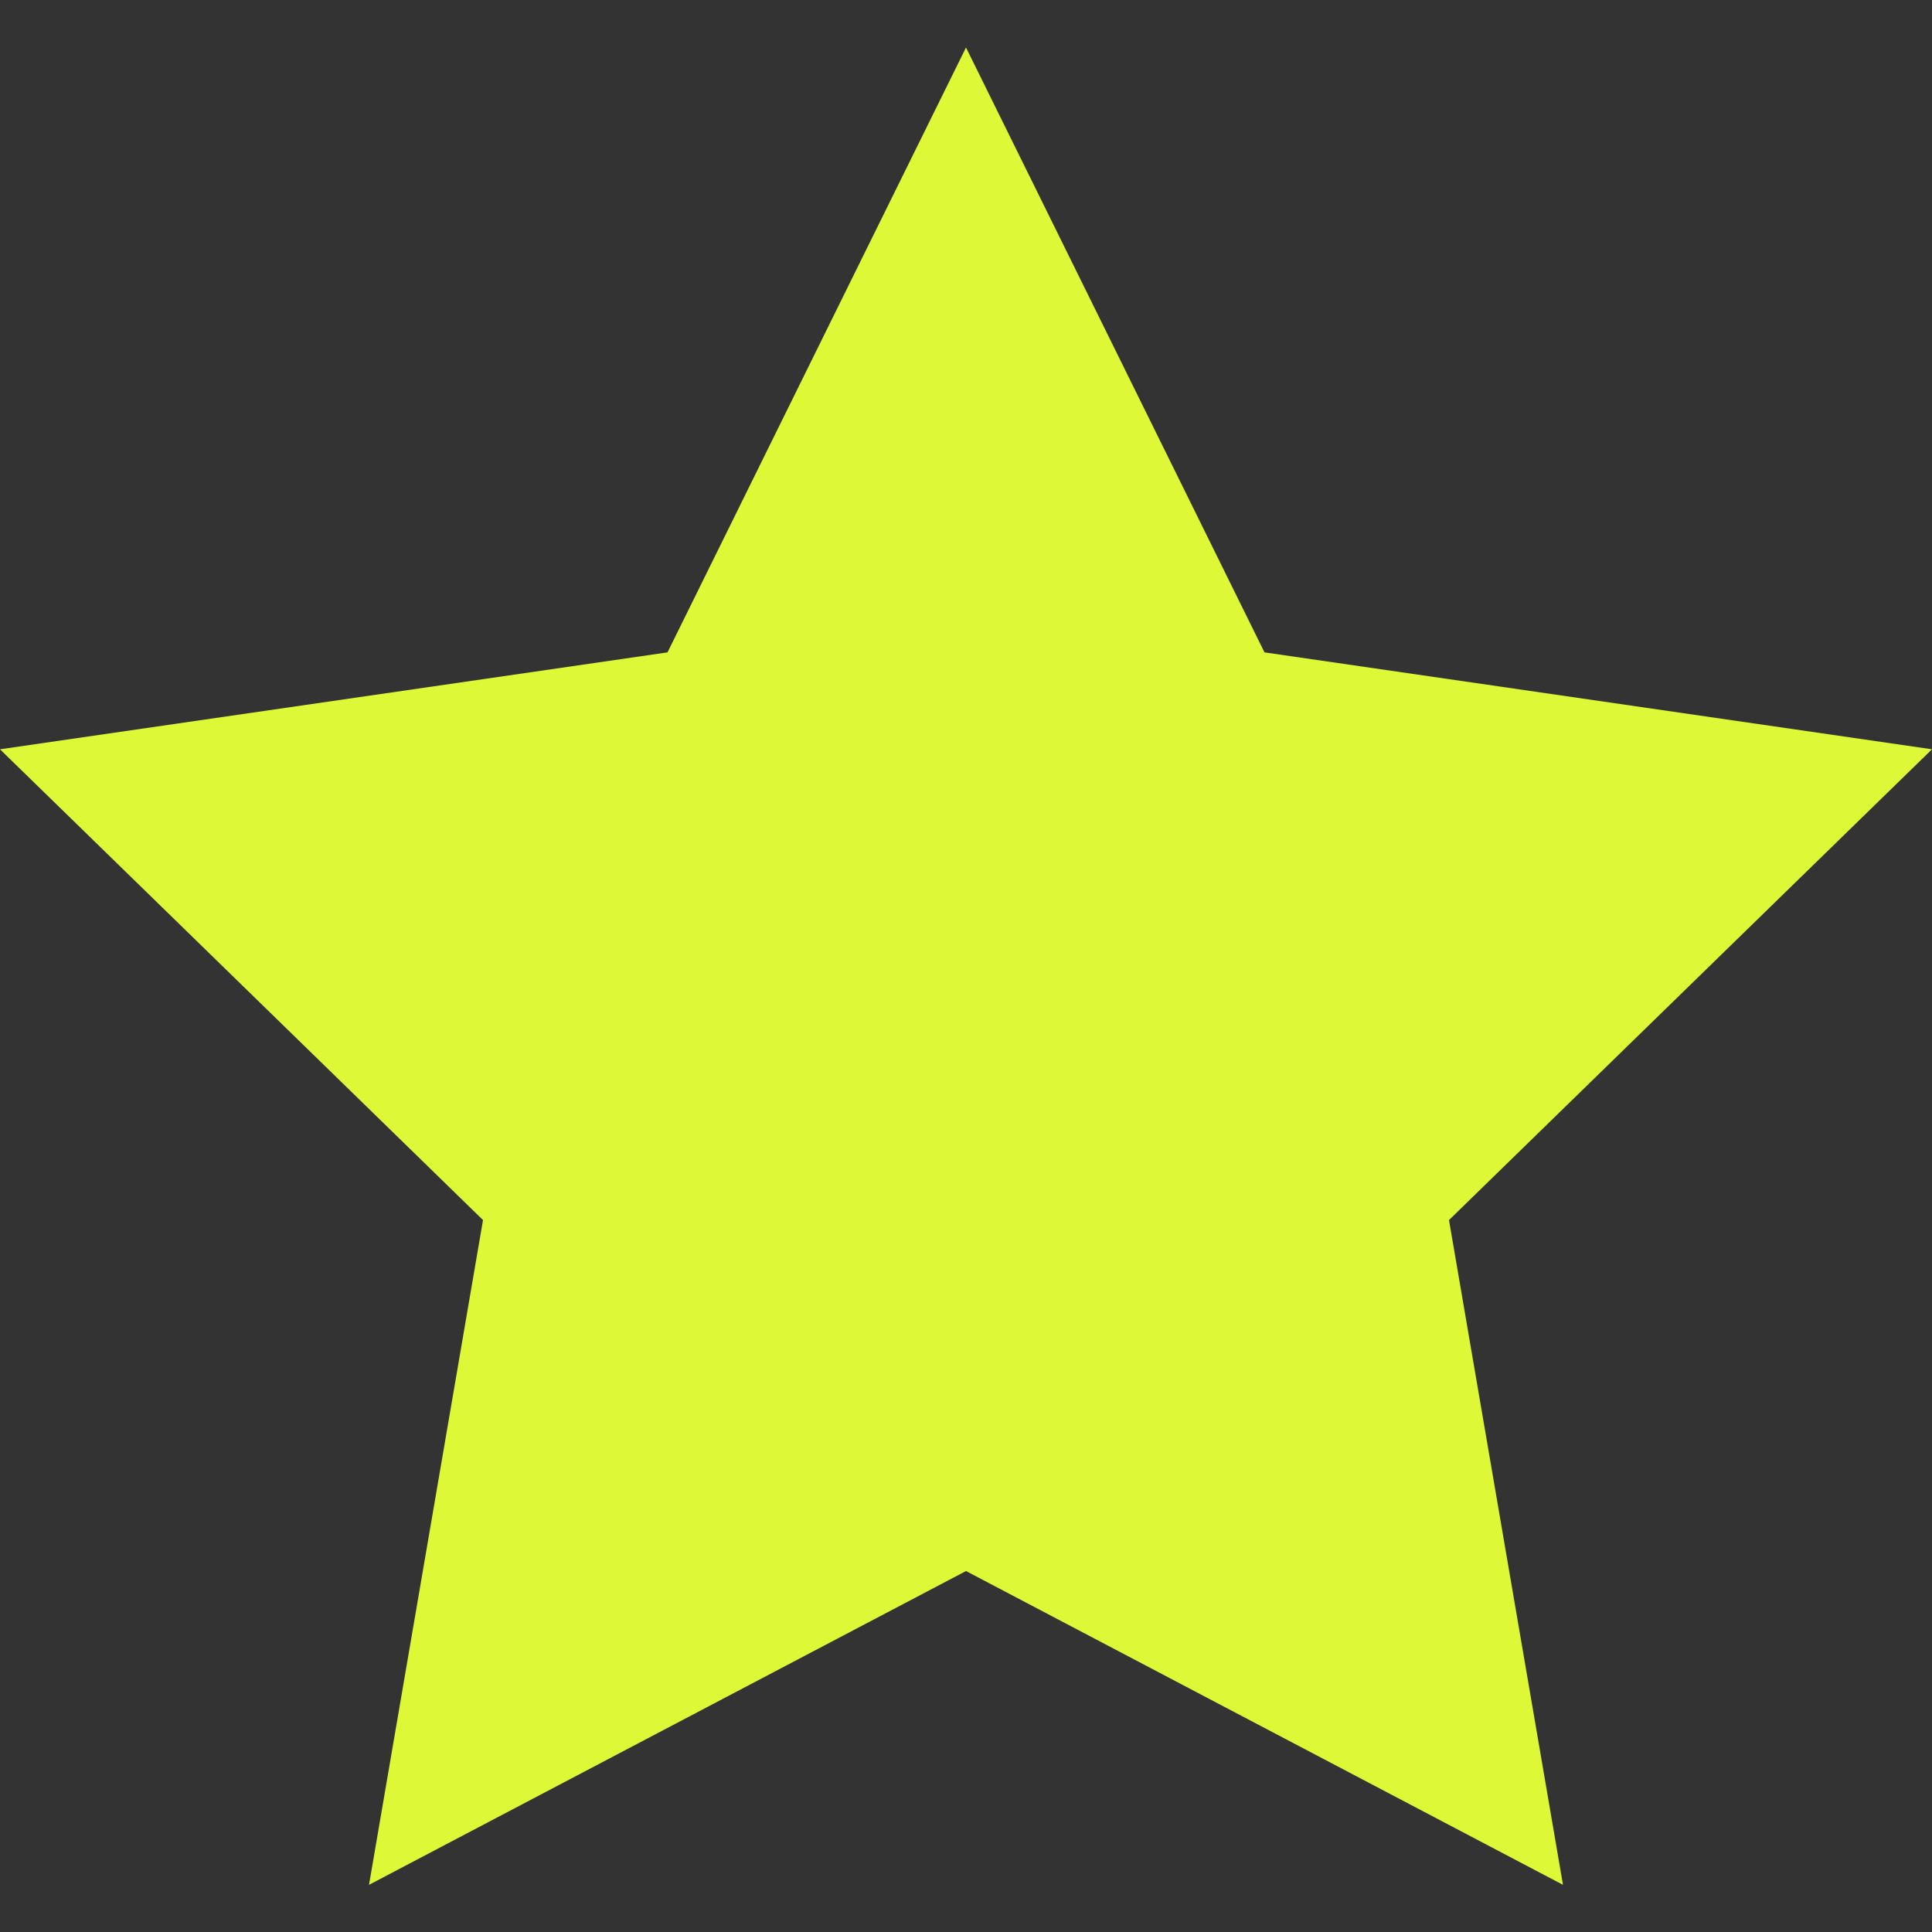 <svg width="14" height="14" viewBox="0 0 12 12" fill="none" xmlns="http://www.w3.org/2000/svg">
<rect x="0" y="0" width="12" height="12" fill="#333333" stroke="none"/>
<g clip-path="url(#clip0_54_127)">
<path d="M12 4.654L7.854 4.052L6 0.295L4.146 4.052L0 4.654L3 7.578L2.292 11.707L6 9.758L9.708 11.707L9 7.578L12 4.654Z" fill="#DCF836"/>
</g>
<defs>
<clipPath id="clip0_54_127">
<rect width="12" height="12" fill="white"/>
</clipPath>
</defs>
</svg>
